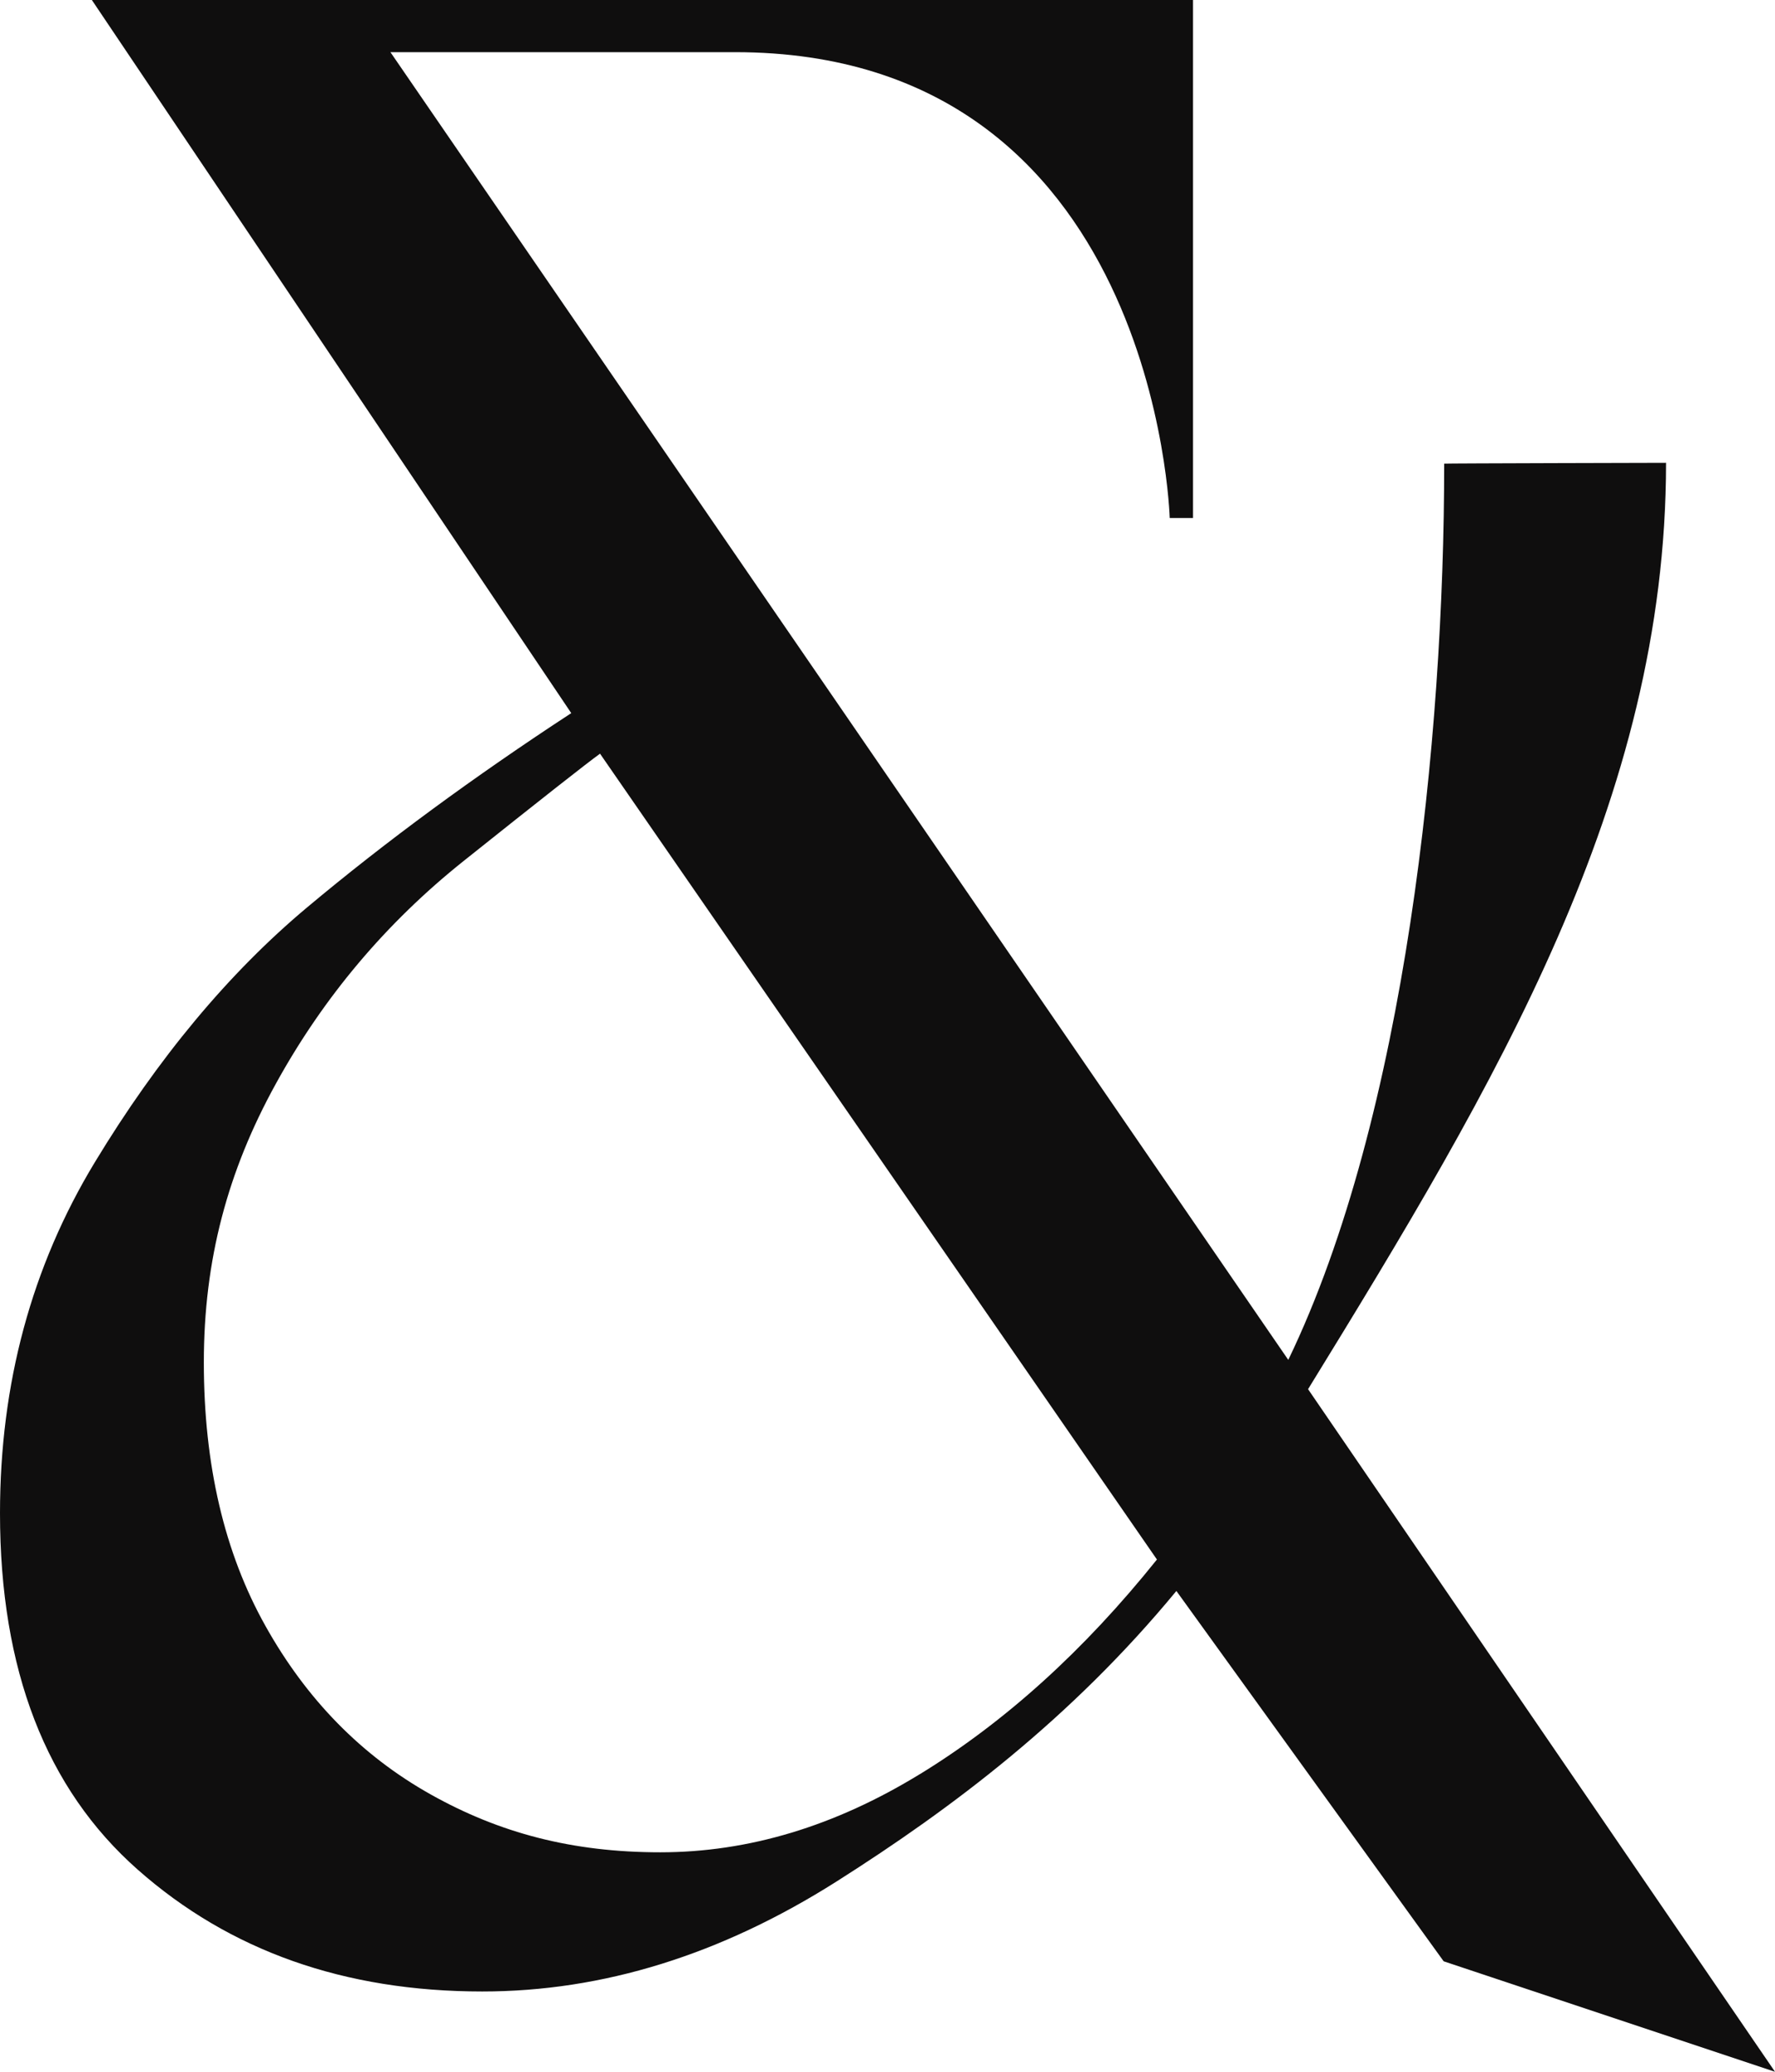 <svg xmlns="http://www.w3.org/2000/svg" fill="none" viewBox="0 0 24 28" height="28" width="24">
<path fill="#0F0E0E" d="M17.687 18.774C20.229 14.641 22.524 10.813 22.527 6.255C22.527 6.255 19.527 6.262 19.527 6.266C19.527 9.956 19.009 15.084 17.419 18.379L5.279 0.705H9.937C15.643 0.705 15.816 7.001 15.816 7.001H16.131V0H1.242L7.724 9.638C6.405 10.5 5.214 11.375 4.153 12.263C3.092 13.151 2.135 14.3 1.281 15.71C0.427 17.12 0 18.701 0 20.451C0 22.566 0.621 24.173 1.863 25.269C3.105 26.366 4.658 26.915 6.521 26.915C8.151 26.915 9.749 26.419 11.315 25.426C12.88 24.434 14.483 23.226 15.906 21.502L19.52 26.507L24 28L17.686 18.774H17.687ZM12.44 23.976C11.289 24.682 10.118 25.034 8.928 25.034C7.738 25.034 6.754 24.774 5.822 24.251C4.891 23.729 4.147 22.971 3.591 21.978C3.034 20.986 2.756 19.798 2.756 18.413C2.756 17.028 3.079 15.828 3.727 14.652C4.373 13.477 5.221 12.472 6.269 11.636C7.317 10.8 7.932 10.317 8.113 10.186L15.643 21.077C14.659 22.305 13.591 23.271 12.441 23.976H12.44Z"></path>
</svg>

